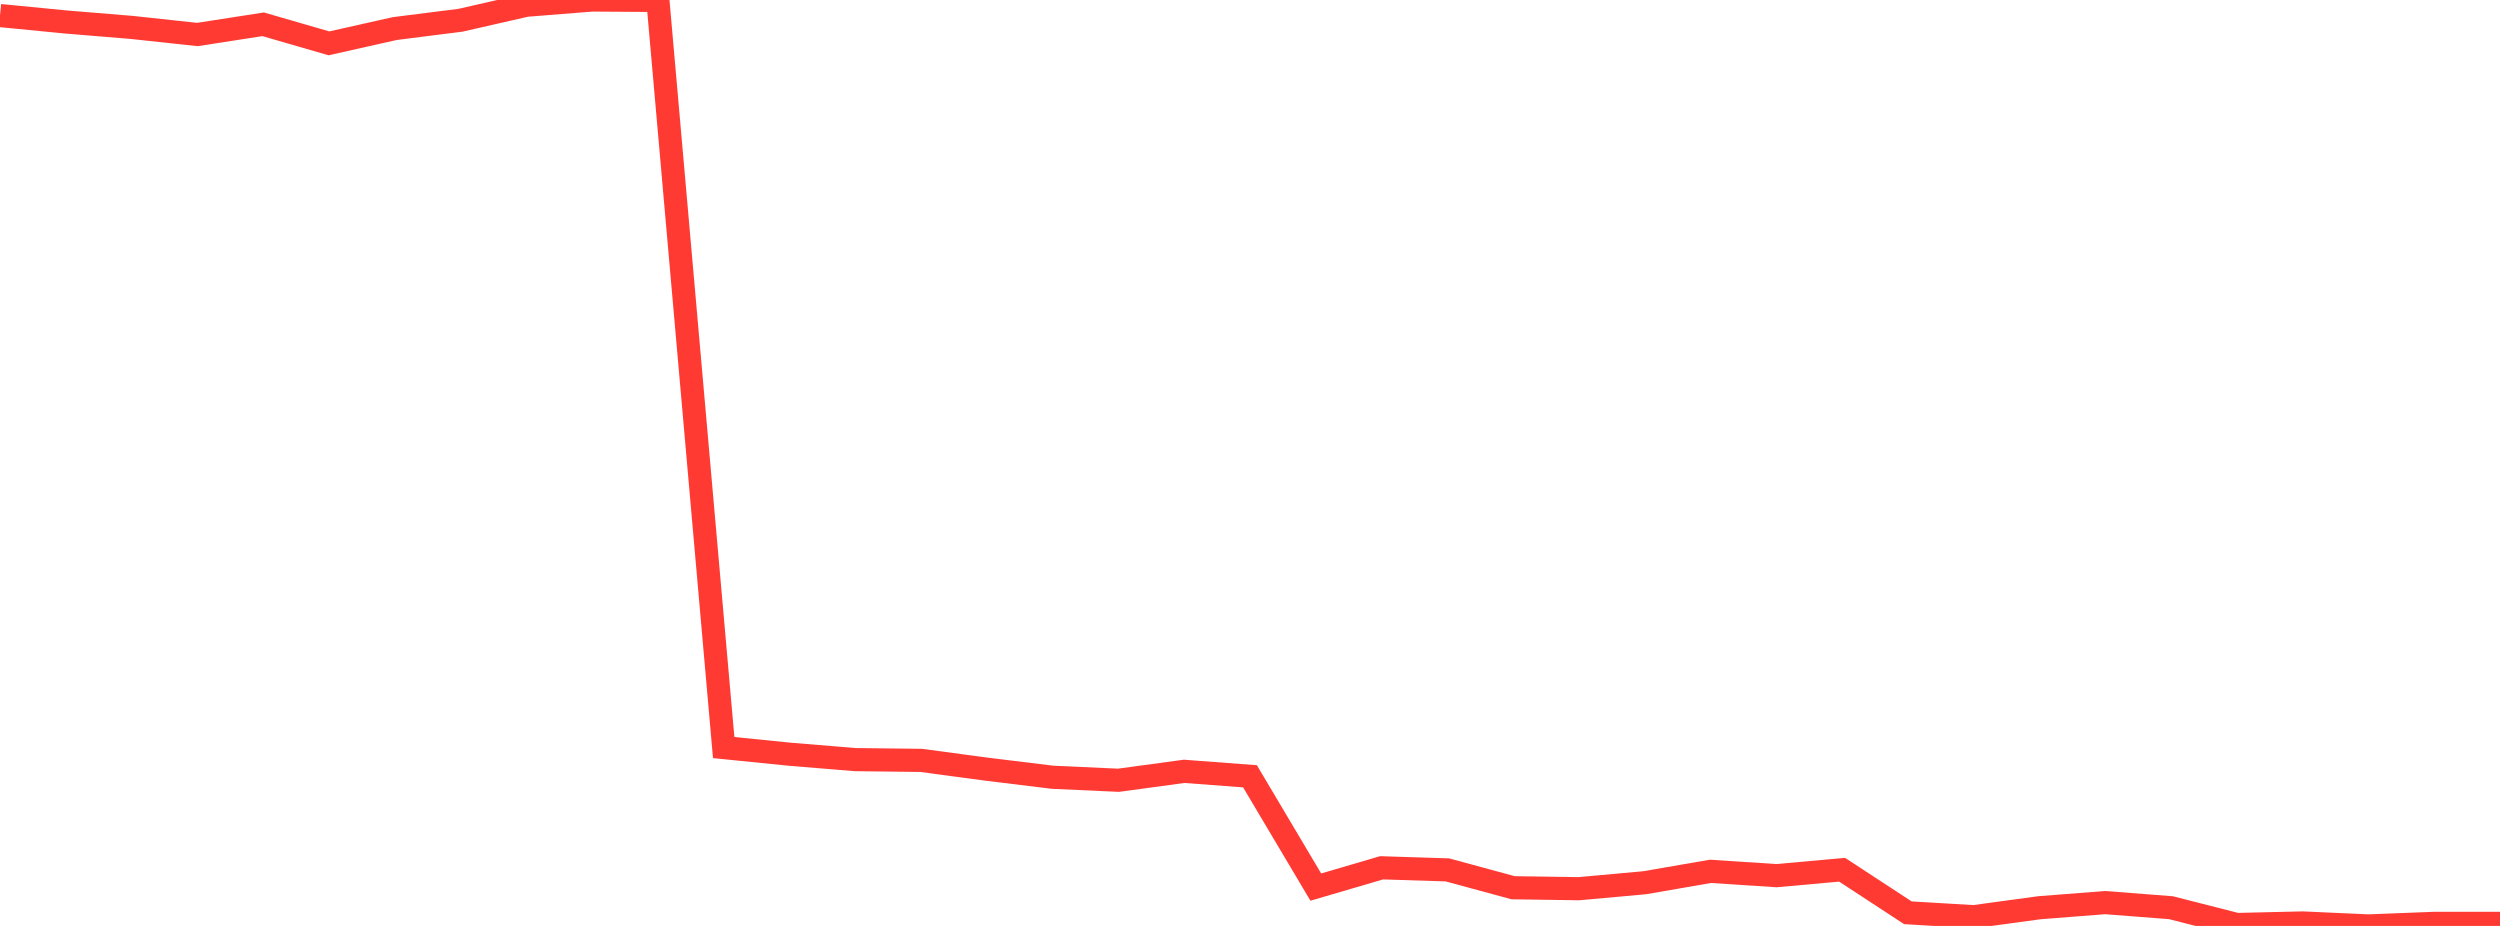 <?xml version="1.0" standalone="no"?>
<!DOCTYPE svg PUBLIC "-//W3C//DTD SVG 1.1//EN" "http://www.w3.org/Graphics/SVG/1.1/DTD/svg11.dtd">

<svg width="135" height="50" viewBox="0 0 135 50" preserveAspectRatio="none" 
  xmlns="http://www.w3.org/2000/svg"
  xmlns:xlink="http://www.w3.org/1999/xlink">


<polyline points="0.0, 0.84 3.553, 1.187 7.105, 1.48 10.658, 1.863 14.211, 1.312 17.763, 2.341 21.316, 1.543 24.868, 1.093 28.421, 0.283 31.974, 0.0 35.526, 0.024 39.079, 40.368 42.632, 40.727 46.184, 41.019 49.737, 41.061 53.289, 41.537 56.842, 41.972 60.395, 42.134 63.947, 41.652 67.5, 41.92 71.053, 47.903 74.605, 46.861 78.158, 46.974 81.711, 47.938 85.263, 47.99 88.816, 47.667 92.368, 47.052 95.921, 47.286 99.474, 46.966 103.026, 49.29 106.579, 49.501 110.132, 49.017 113.684, 48.741 117.237, 49.017 120.789, 49.923 124.342, 49.84 127.895, 50.0 131.447, 49.862 135.0, 49.862" fill="none" stroke="#ff3a33" stroke-width="1.25"/>

</svg>